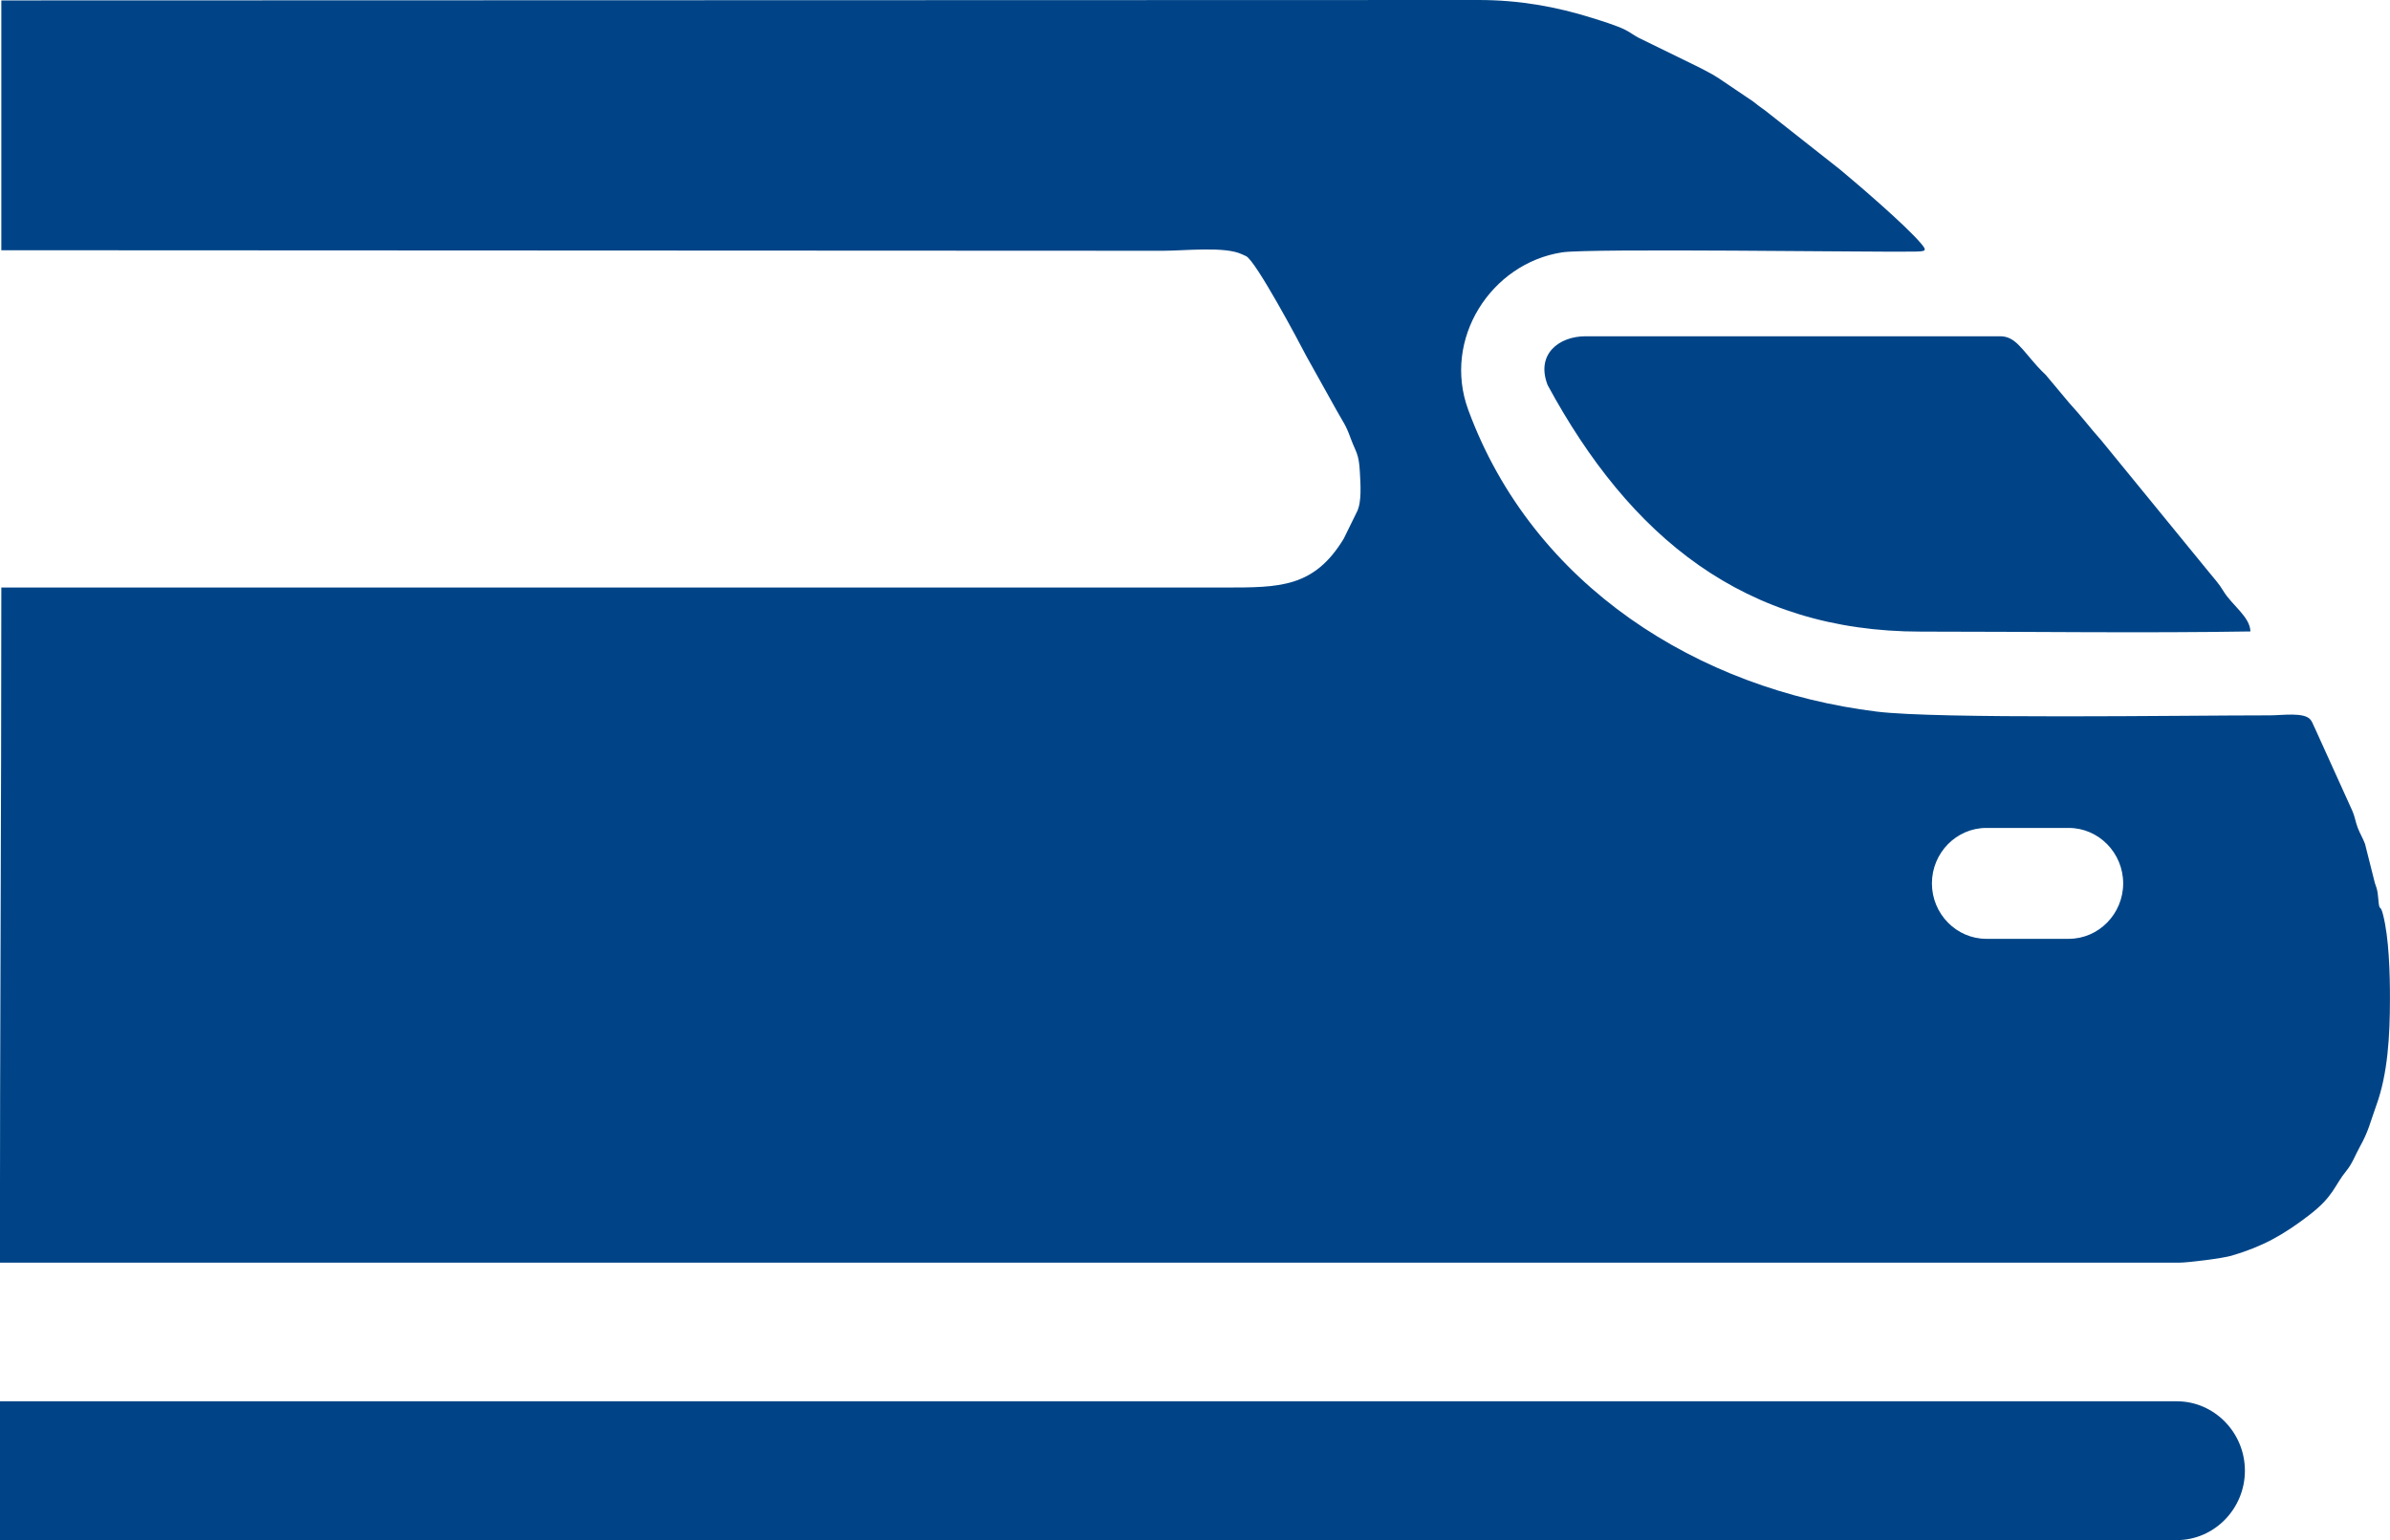 <svg width="45" height="29" viewBox="0 0 45 29" fill="none" xmlns="http://www.w3.org/2000/svg">
<path fill-rule="evenodd" clip-rule="evenodd" d="M-0.001 29L40.986 29C41.691 29 42.268 28.411 42.268 27.693C42.268 26.974 41.691 26.386 40.986 26.386L-0.001 26.386L-0.001 28.999L-0.001 29ZM0.026 11.063C7.703 11.063 15.378 11.063 23.056 11.063C24.09 11.063 24.739 11.068 25.3 10.144L25.549 9.637C25.643 9.453 25.616 9.111 25.604 8.884C25.585 8.532 25.53 8.523 25.431 8.253C25.336 7.992 25.296 7.962 25.165 7.725L24.595 6.703C24.463 6.445 23.648 4.916 23.462 4.823L23.384 4.788C23.067 4.635 22.306 4.722 21.896 4.722L0.025 4.712L0.025 0.008L27.836 4.29449e-07C28.606 4.4133e-07 29.295 0.124 29.981 0.339C30.162 0.396 30.43 0.478 30.593 0.558C30.665 0.591 30.791 0.681 30.848 0.709L31.961 1.253C32.078 1.315 32.131 1.337 32.237 1.398C32.269 1.416 32.311 1.441 32.352 1.468L33.003 1.907C33.085 1.972 33.147 2.02 33.238 2.083L34.65 3.196C34.976 3.468 35.866 4.227 36.172 4.587C36.294 4.73 36.259 4.734 36.022 4.738C35.257 4.75 29.926 4.672 29.411 4.752C28.073 4.959 27.154 6.385 27.645 7.718C28.866 11.035 31.986 12.986 35.333 13.399C36.494 13.543 41.044 13.47 42.742 13.47C42.97 13.47 43.389 13.405 43.503 13.552C43.54 13.6 43.535 13.607 43.568 13.675C43.572 13.683 43.577 13.693 43.581 13.701L44.29 15.266C44.34 15.379 44.344 15.456 44.393 15.588C44.427 15.68 44.489 15.782 44.53 15.892L44.7 16.567C44.735 16.722 44.758 16.684 44.779 16.921C44.804 17.21 44.81 16.988 44.87 17.227C44.981 17.664 45 18.32 44.999 18.824C44.998 19.495 44.961 20.214 44.741 20.818C44.628 21.129 44.6 21.295 44.427 21.604C44.346 21.749 44.292 21.907 44.181 22.043C43.946 22.33 43.948 22.52 43.474 22.884C42.992 23.253 42.602 23.473 42.015 23.645C41.845 23.695 41.197 23.776 41.023 23.776C27.373 23.776 13.721 23.776 0.071 23.776L-0.002 23.776C-0.002 19.539 0.025 15.304 0.025 11.065L0.026 11.063ZM42.372 11.89C40.394 11.923 38.172 11.893 36.167 11.893C32.847 11.893 30.689 10.112 29.14 7.252C28.913 6.67 29.352 6.332 29.853 6.332L37.661 6.332C37.941 6.332 38.062 6.569 38.368 6.907C38.429 6.974 38.452 6.994 38.519 7.06L38.965 7.593C39.182 7.826 39.36 8.066 39.557 8.284L41.578 10.757C41.689 10.893 41.781 10.992 41.859 11.123C42.019 11.393 42.365 11.612 42.372 11.89ZM37.399 17.678L38.952 17.678C39.515 17.678 39.976 17.208 39.976 16.634C39.976 16.06 39.515 15.59 38.952 15.59L37.399 15.59C36.836 15.59 36.375 16.06 36.375 16.634C36.375 17.208 36.836 17.678 37.399 17.678Z" fill="#004487"/>
</svg>